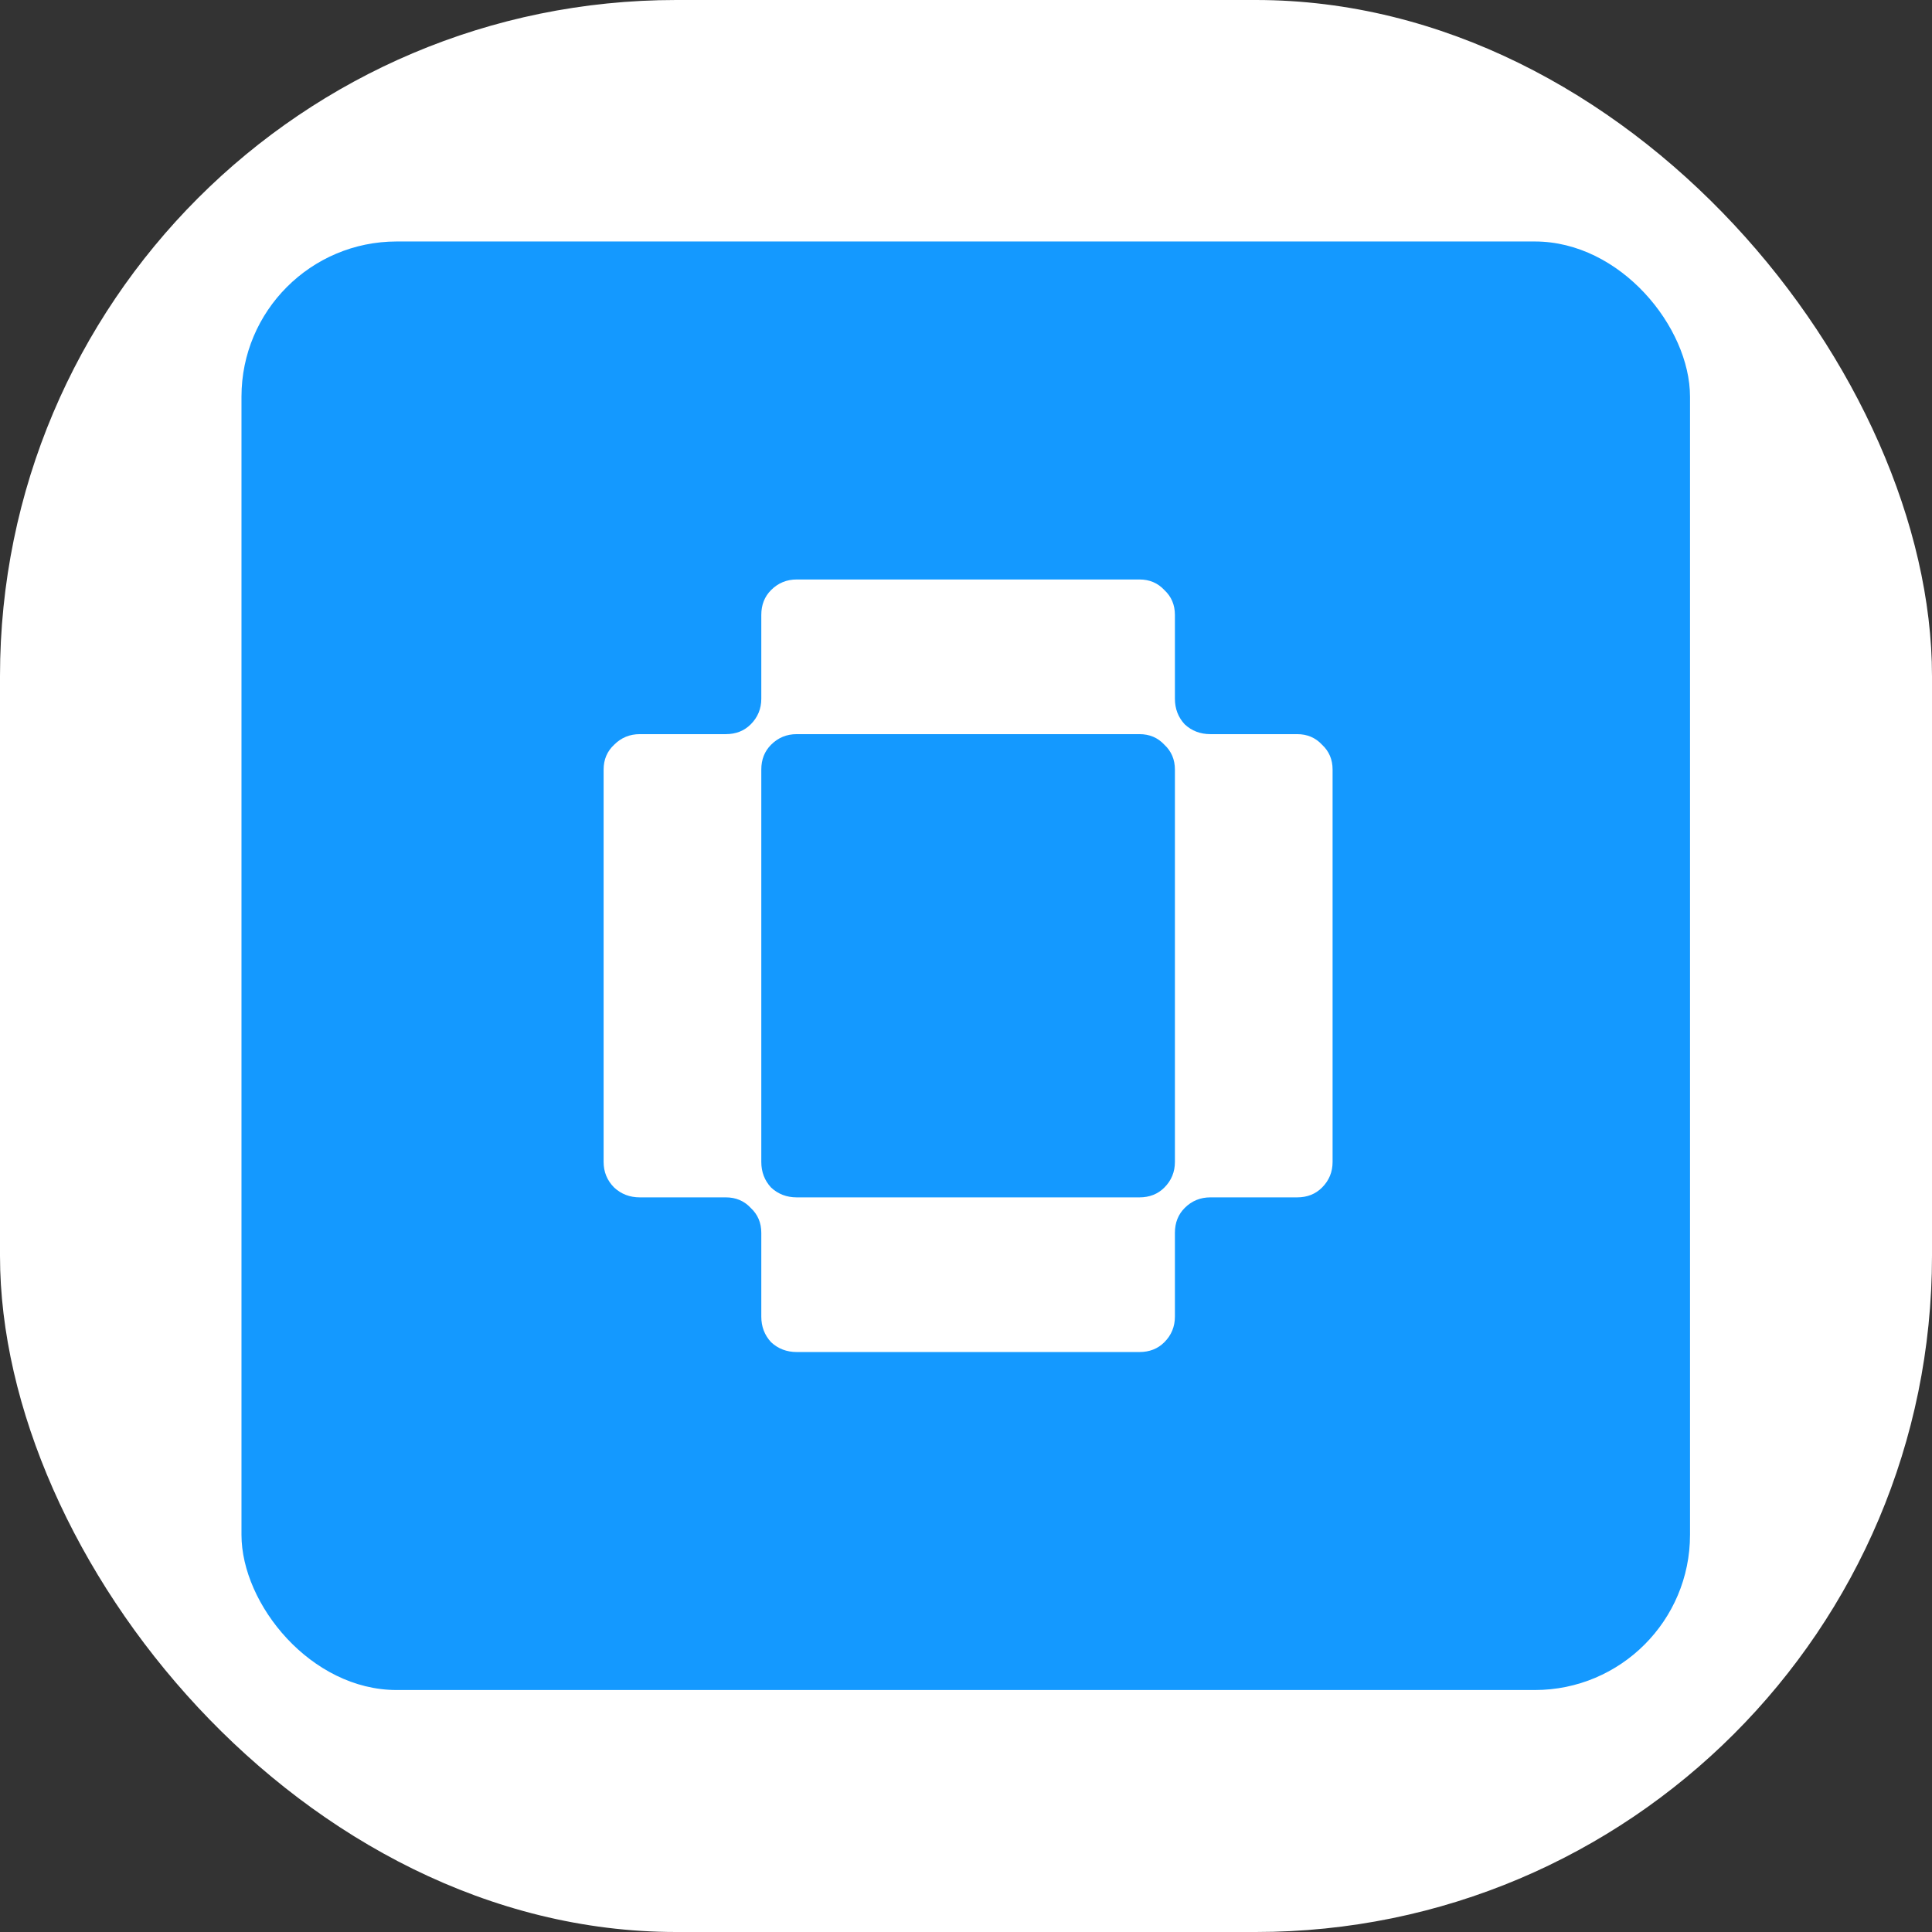 <svg xmlns="http://www.w3.org/2000/svg" version="1.1" xmlns:xlink="http://www.w3.org/1999/xlink" width="1000" height="1000"><rect width="100%" height="100%" fill="#333333" stroke="none"/><g clip-path="url(#SvgjsClipPath1080)"><rect width="1000" height="1000" fill="#ffffff"></rect><g transform="matrix(1.562,0,0,1.562,100,100)"><svg xmlns="http://www.w3.org/2000/svg" version="1.1" xmlns:xlink="http://www.w3.org/1999/xlink" width="512" height="512"><svg width="512" height="512" viewBox="0 0 512 512" fill="none" xmlns="http://www.w3.org/2000/svg">
<rect x="16" y="16" width="480" height="480" rx="51.429" fill="#1499FF"></rect>
<path d="M200 384C196.667 384 193.833 382.917 191.5 380.75C189.333 378.417 188.25 375.583 188.25 372.25V344.5C188.25 341.167 187.083 338.417 184.75 336.25C182.583 333.917 179.833 332.75 176.5 332.75H148C144.667 332.75 141.833 331.667 139.5 329.5C137.167 327.167 136 324.333 136 321V191C136 187.667 137.167 184.917 139.5 182.75C141.833 180.417 144.667 179.25 148 179.25H176.5C179.833 179.25 182.583 178.167 184.75 176C187.083 173.667 188.25 170.833 188.25 167.5V139.75C188.25 136.417 189.333 133.667 191.5 131.5C193.833 129.167 196.667 128 200 128H313.558C316.891 128 319.641 129.167 321.808 131.5C324.141 133.667 325.308 136.417 325.308 139.75V167.5C325.308 170.833 326.391 173.667 328.558 176C330.891 178.167 333.724 179.25 337.058 179.25H365.808C369.141 179.25 371.891 180.417 374.058 182.75C376.391 184.917 377.558 187.667 377.558 191V321C377.558 324.333 376.391 327.167 374.058 329.5C371.891 331.667 369.141 332.75 365.808 332.75H337.058C333.724 332.75 330.891 333.917 328.558 336.25C326.391 338.417 325.308 341.167 325.308 344.5V372.25C325.308 375.583 324.141 378.417 321.808 380.75C319.641 382.917 316.891 384 313.558 384H200ZM188.25 321C188.25 324.333 189.333 327.167 191.5 329.5C193.833 331.667 196.667 332.75 200 332.75H313.558C316.891 332.75 319.641 331.667 321.808 329.5C324.141 327.167 325.308 324.333 325.308 321V191C325.308 187.667 324.141 184.917 321.808 182.75C319.641 180.417 316.891 179.25 313.558 179.25H200C196.667 179.25 193.833 180.417 191.5 182.75C189.333 184.917 188.25 187.667 188.25 191V321Z" fill="white"></path>
</svg></svg></g></g><defs><clipPath id="SvgjsClipPath1080"><rect width="1000" height="1000" x="0" y="0" rx="350" ry="350"></rect></clipPath></defs></svg>